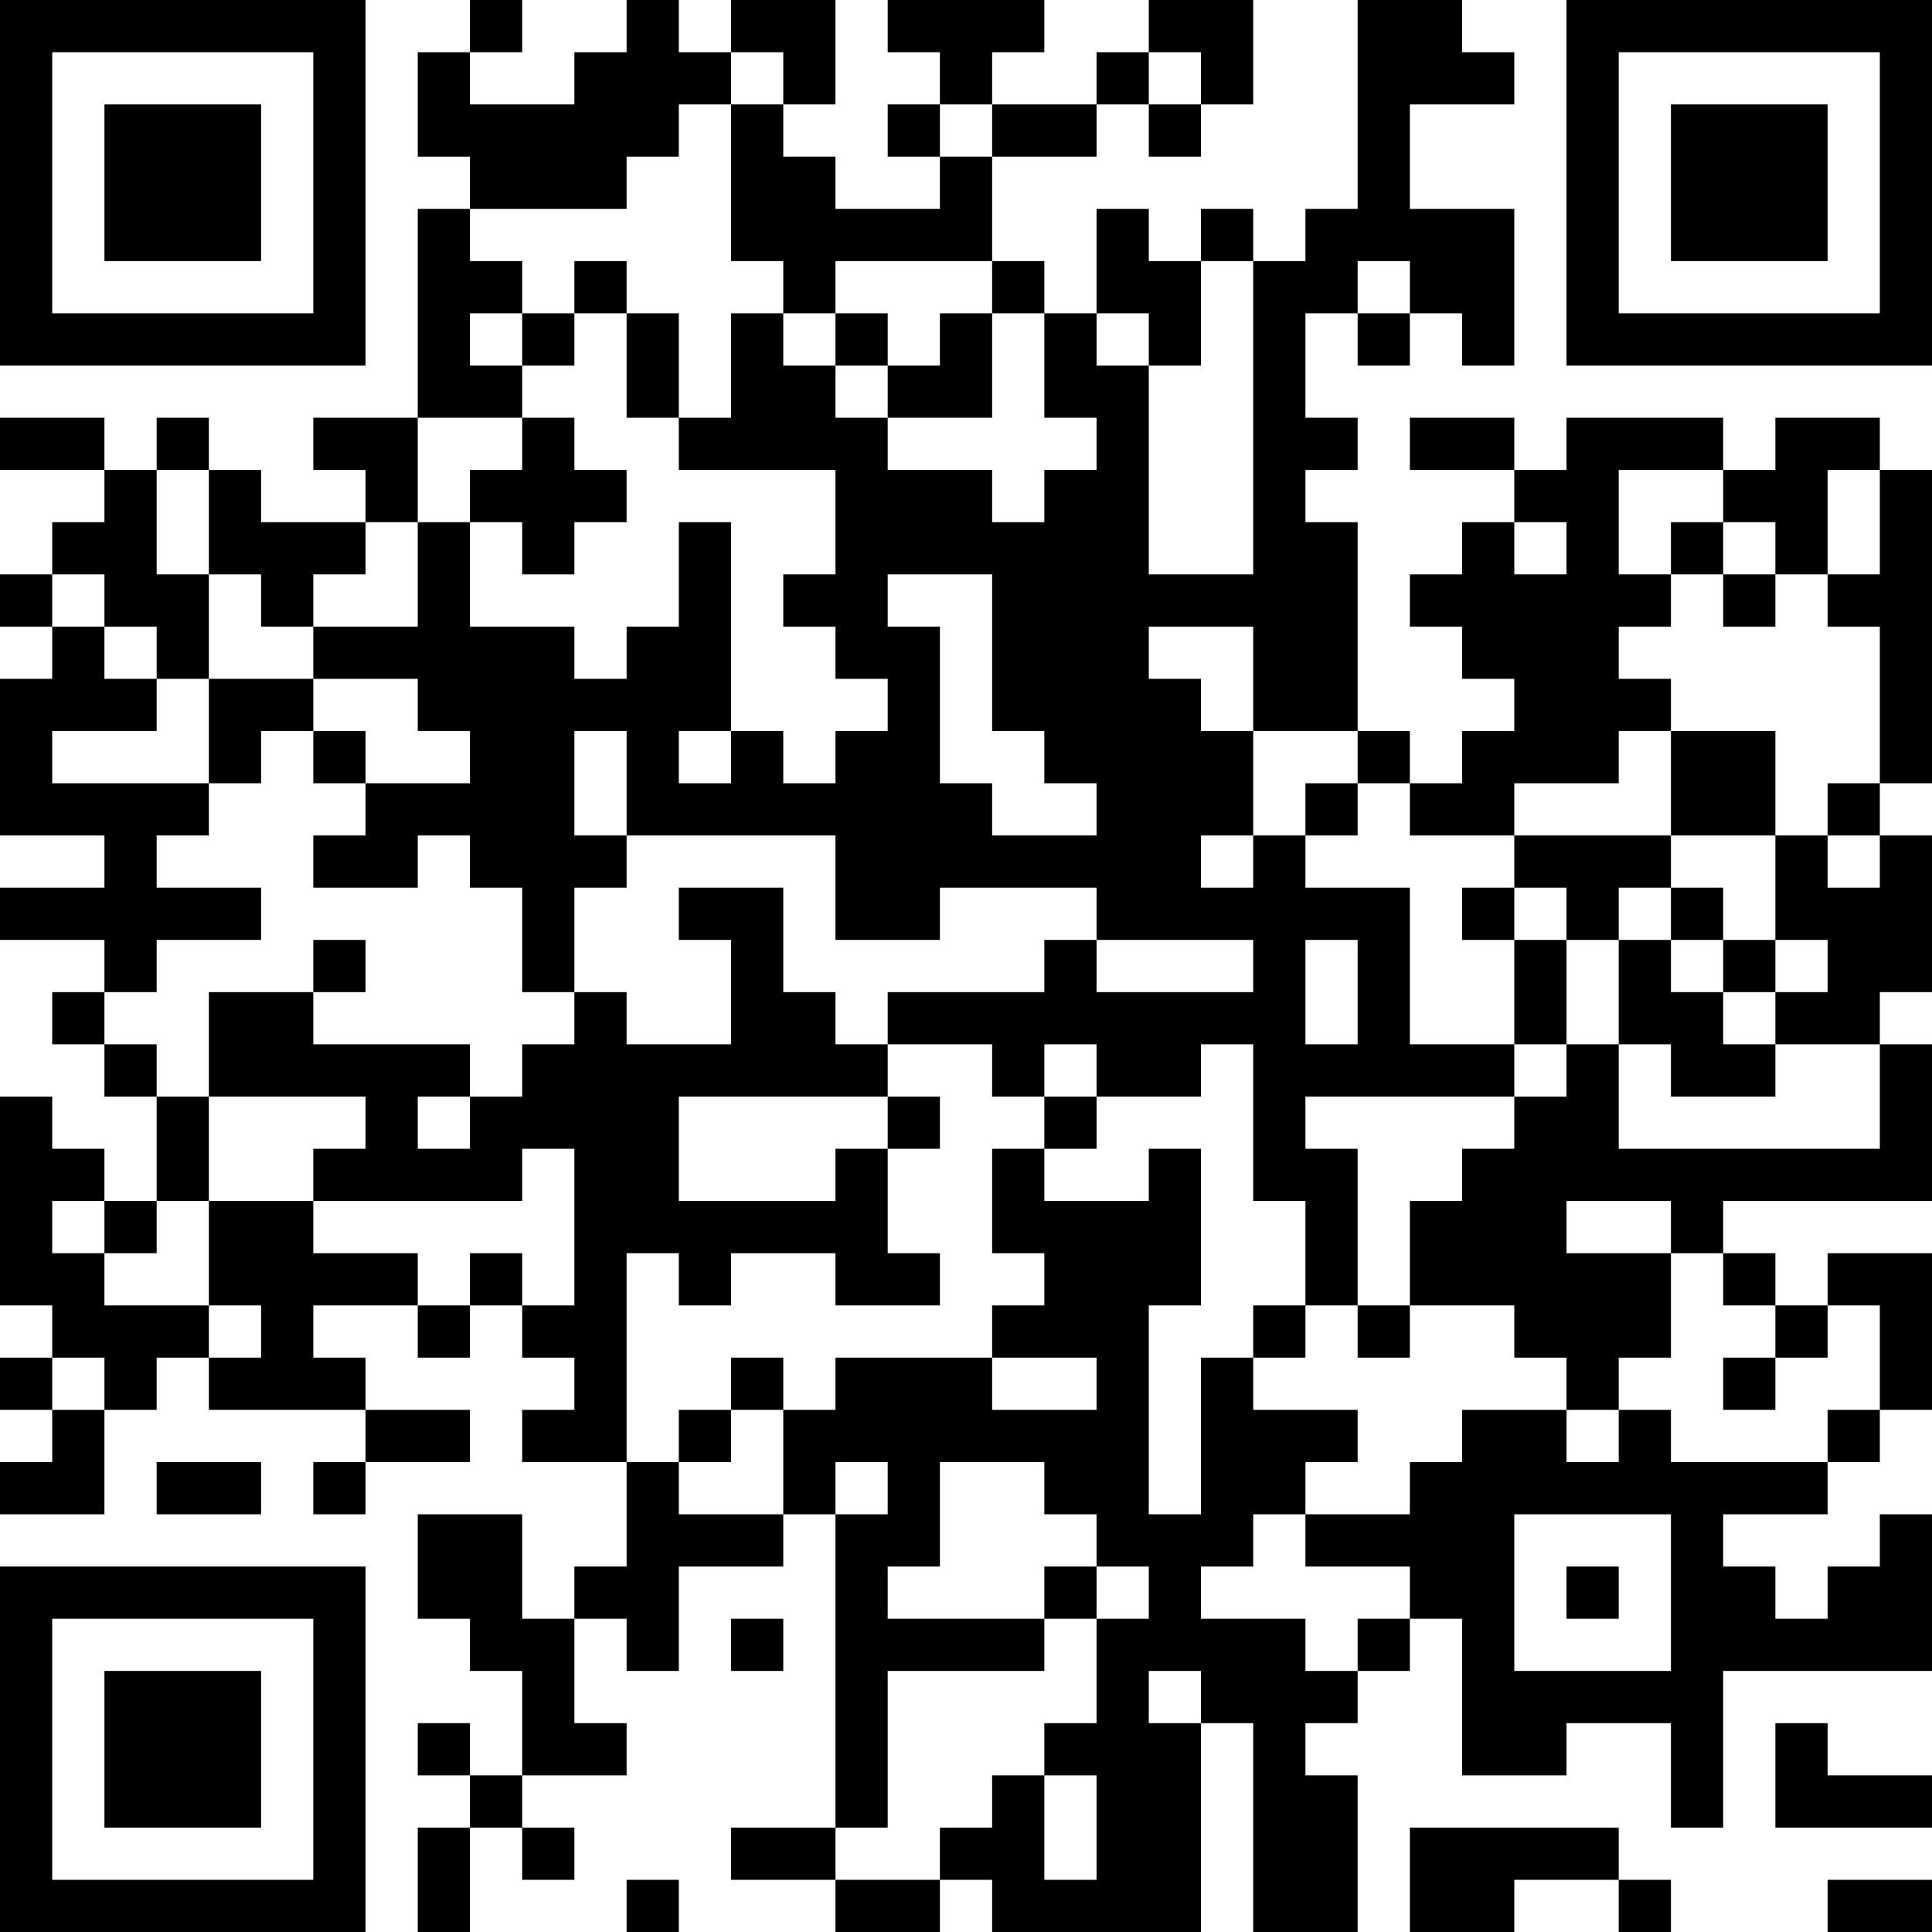 <?xml version="1.0" encoding="UTF-8"?>
<svg xmlns="http://www.w3.org/2000/svg" version="1.1" width="400" height="400" viewBox="0 0 400 400"><rect x="0" y="0" width="400" height="400" fill="#ffffff"/><g transform="scale(10.811)"><g transform="translate(0,0)"><path fill-rule="evenodd" d="M9 0L9 1L8 1L8 3L9 3L9 4L8 4L8 8L6 8L6 9L7 9L7 10L5 10L5 9L4 9L4 8L3 8L3 9L2 9L2 8L0 8L0 9L2 9L2 10L1 10L1 11L0 11L0 12L1 12L1 13L0 13L0 16L2 16L2 17L0 17L0 18L2 18L2 19L1 19L1 20L2 20L2 21L3 21L3 23L2 23L2 22L1 22L1 21L0 21L0 25L1 25L1 26L0 26L0 27L1 27L1 28L0 28L0 29L2 29L2 27L3 27L3 26L4 26L4 27L7 27L7 28L6 28L6 29L7 29L7 28L9 28L9 27L7 27L7 26L6 26L6 25L8 25L8 26L9 26L9 25L10 25L10 26L11 26L11 27L10 27L10 28L12 28L12 30L11 30L11 31L10 31L10 29L8 29L8 31L9 31L9 32L10 32L10 34L9 34L9 33L8 33L8 34L9 34L9 35L8 35L8 37L9 37L9 35L10 35L10 36L11 36L11 35L10 35L10 34L12 34L12 33L11 33L11 31L12 31L12 32L13 32L13 30L15 30L15 29L16 29L16 35L14 35L14 36L16 36L16 37L18 37L18 36L19 36L19 37L23 37L23 33L24 33L24 37L26 37L26 34L25 34L25 33L26 33L26 32L27 32L27 31L28 31L28 34L30 34L30 33L32 33L32 35L33 35L33 32L37 32L37 29L36 29L36 30L35 30L35 31L34 31L34 30L33 30L33 29L35 29L35 28L36 28L36 27L37 27L37 24L35 24L35 25L34 25L34 24L33 24L33 23L37 23L37 20L36 20L36 19L37 19L37 16L36 16L36 15L37 15L37 9L36 9L36 8L34 8L34 9L33 9L33 8L30 8L30 9L29 9L29 8L27 8L27 9L29 9L29 10L28 10L28 11L27 11L27 12L28 12L28 13L29 13L29 14L28 14L28 15L27 15L27 14L26 14L26 10L25 10L25 9L26 9L26 8L25 8L25 6L26 6L26 7L27 7L27 6L28 6L28 7L29 7L29 4L27 4L27 2L29 2L29 1L28 1L28 0L26 0L26 4L25 4L25 5L24 5L24 4L23 4L23 5L22 5L22 4L21 4L21 6L20 6L20 5L19 5L19 3L21 3L21 2L22 2L22 3L23 3L23 2L24 2L24 0L22 0L22 1L21 1L21 2L19 2L19 1L20 1L20 0L17 0L17 1L18 1L18 2L17 2L17 3L18 3L18 4L16 4L16 3L15 3L15 2L16 2L16 0L14 0L14 1L13 1L13 0L12 0L12 1L11 1L11 2L9 2L9 1L10 1L10 0ZM14 1L14 2L13 2L13 3L12 3L12 4L9 4L9 5L10 5L10 6L9 6L9 7L10 7L10 8L8 8L8 10L7 10L7 11L6 11L6 12L5 12L5 11L4 11L4 9L3 9L3 11L4 11L4 13L3 13L3 12L2 12L2 11L1 11L1 12L2 12L2 13L3 13L3 14L1 14L1 15L4 15L4 16L3 16L3 17L5 17L5 18L3 18L3 19L2 19L2 20L3 20L3 21L4 21L4 23L3 23L3 24L2 24L2 23L1 23L1 24L2 24L2 25L4 25L4 26L5 26L5 25L4 25L4 23L6 23L6 24L8 24L8 25L9 25L9 24L10 24L10 25L11 25L11 22L10 22L10 23L6 23L6 22L7 22L7 21L4 21L4 19L6 19L6 20L9 20L9 21L8 21L8 22L9 22L9 21L10 21L10 20L11 20L11 19L12 19L12 20L14 20L14 18L13 18L13 17L15 17L15 19L16 19L16 20L17 20L17 21L13 21L13 23L16 23L16 22L17 22L17 24L18 24L18 25L16 25L16 24L14 24L14 25L13 25L13 24L12 24L12 28L13 28L13 29L15 29L15 27L16 27L16 26L19 26L19 27L21 27L21 26L19 26L19 25L20 25L20 24L19 24L19 22L20 22L20 23L22 23L22 22L23 22L23 25L22 25L22 29L23 29L23 26L24 26L24 27L26 27L26 28L25 28L25 29L24 29L24 30L23 30L23 31L25 31L25 32L26 32L26 31L27 31L27 30L25 30L25 29L27 29L27 28L28 28L28 27L30 27L30 28L31 28L31 27L32 27L32 28L35 28L35 27L36 27L36 25L35 25L35 26L34 26L34 25L33 25L33 24L32 24L32 23L30 23L30 24L32 24L32 26L31 26L31 27L30 27L30 26L29 26L29 25L27 25L27 23L28 23L28 22L29 22L29 21L30 21L30 20L31 20L31 22L36 22L36 20L34 20L34 19L35 19L35 18L34 18L34 16L35 16L35 17L36 17L36 16L35 16L35 15L36 15L36 12L35 12L35 11L36 11L36 9L35 9L35 11L34 11L34 10L33 10L33 9L31 9L31 11L32 11L32 12L31 12L31 13L32 13L32 14L31 14L31 15L29 15L29 16L27 16L27 15L26 15L26 14L24 14L24 12L22 12L22 13L23 13L23 14L24 14L24 16L23 16L23 17L24 17L24 16L25 16L25 17L27 17L27 20L29 20L29 21L25 21L25 22L26 22L26 25L25 25L25 23L24 23L24 20L23 20L23 21L21 21L21 20L20 20L20 21L19 21L19 20L17 20L17 19L20 19L20 18L21 18L21 19L24 19L24 18L21 18L21 17L18 17L18 18L16 18L16 16L12 16L12 14L11 14L11 16L12 16L12 17L11 17L11 19L10 19L10 17L9 17L9 16L8 16L8 17L6 17L6 16L7 16L7 15L9 15L9 14L8 14L8 13L6 13L6 12L8 12L8 10L9 10L9 12L11 12L11 13L12 13L12 12L13 12L13 10L14 10L14 14L13 14L13 15L14 15L14 14L15 14L15 15L16 15L16 14L17 14L17 13L16 13L16 12L15 12L15 11L16 11L16 9L13 9L13 8L14 8L14 6L15 6L15 7L16 7L16 8L17 8L17 9L19 9L19 10L20 10L20 9L21 9L21 8L20 8L20 6L19 6L19 5L16 5L16 6L15 6L15 5L14 5L14 2L15 2L15 1ZM22 1L22 2L23 2L23 1ZM18 2L18 3L19 3L19 2ZM11 5L11 6L10 6L10 7L11 7L11 6L12 6L12 8L13 8L13 6L12 6L12 5ZM23 5L23 7L22 7L22 6L21 6L21 7L22 7L22 11L24 11L24 5ZM26 5L26 6L27 6L27 5ZM16 6L16 7L17 7L17 8L19 8L19 6L18 6L18 7L17 7L17 6ZM10 8L10 9L9 9L9 10L10 10L10 11L11 11L11 10L12 10L12 9L11 9L11 8ZM29 10L29 11L30 11L30 10ZM32 10L32 11L33 11L33 12L34 12L34 11L33 11L33 10ZM17 11L17 12L18 12L18 15L19 15L19 16L21 16L21 15L20 15L20 14L19 14L19 11ZM4 13L4 15L5 15L5 14L6 14L6 15L7 15L7 14L6 14L6 13ZM32 14L32 16L29 16L29 17L28 17L28 18L29 18L29 20L30 20L30 18L31 18L31 20L32 20L32 21L34 21L34 20L33 20L33 19L34 19L34 18L33 18L33 17L32 17L32 16L34 16L34 14ZM25 15L25 16L26 16L26 15ZM29 17L29 18L30 18L30 17ZM31 17L31 18L32 18L32 19L33 19L33 18L32 18L32 17ZM6 18L6 19L7 19L7 18ZM25 18L25 20L26 20L26 18ZM17 21L17 22L18 22L18 21ZM20 21L20 22L21 22L21 21ZM24 25L24 26L25 26L25 25ZM26 25L26 26L27 26L27 25ZM1 26L1 27L2 27L2 26ZM14 26L14 27L13 27L13 28L14 28L14 27L15 27L15 26ZM33 26L33 27L34 27L34 26ZM3 28L3 29L5 29L5 28ZM16 28L16 29L17 29L17 28ZM18 28L18 30L17 30L17 31L20 31L20 32L17 32L17 35L16 35L16 36L18 36L18 35L19 35L19 34L20 34L20 36L21 36L21 34L20 34L20 33L21 33L21 31L22 31L22 30L21 30L21 29L20 29L20 28ZM29 29L29 32L32 32L32 29ZM20 30L20 31L21 31L21 30ZM30 30L30 31L31 31L31 30ZM14 31L14 32L15 32L15 31ZM22 32L22 33L23 33L23 32ZM34 33L34 35L37 35L37 34L35 34L35 33ZM27 35L27 37L29 37L29 36L31 36L31 37L32 37L32 36L31 36L31 35ZM12 36L12 37L13 37L13 36ZM35 36L35 37L37 37L37 36ZM0 0L0 7L7 7L7 0ZM1 1L1 6L6 6L6 1ZM2 2L2 5L5 5L5 2ZM30 0L30 7L37 7L37 0ZM31 1L31 6L36 6L36 1ZM32 2L32 5L35 5L35 2ZM0 30L0 37L7 37L7 30ZM1 31L1 36L6 36L6 31ZM2 32L2 35L5 35L5 32Z" fill="#000000"/></g></g></svg>
